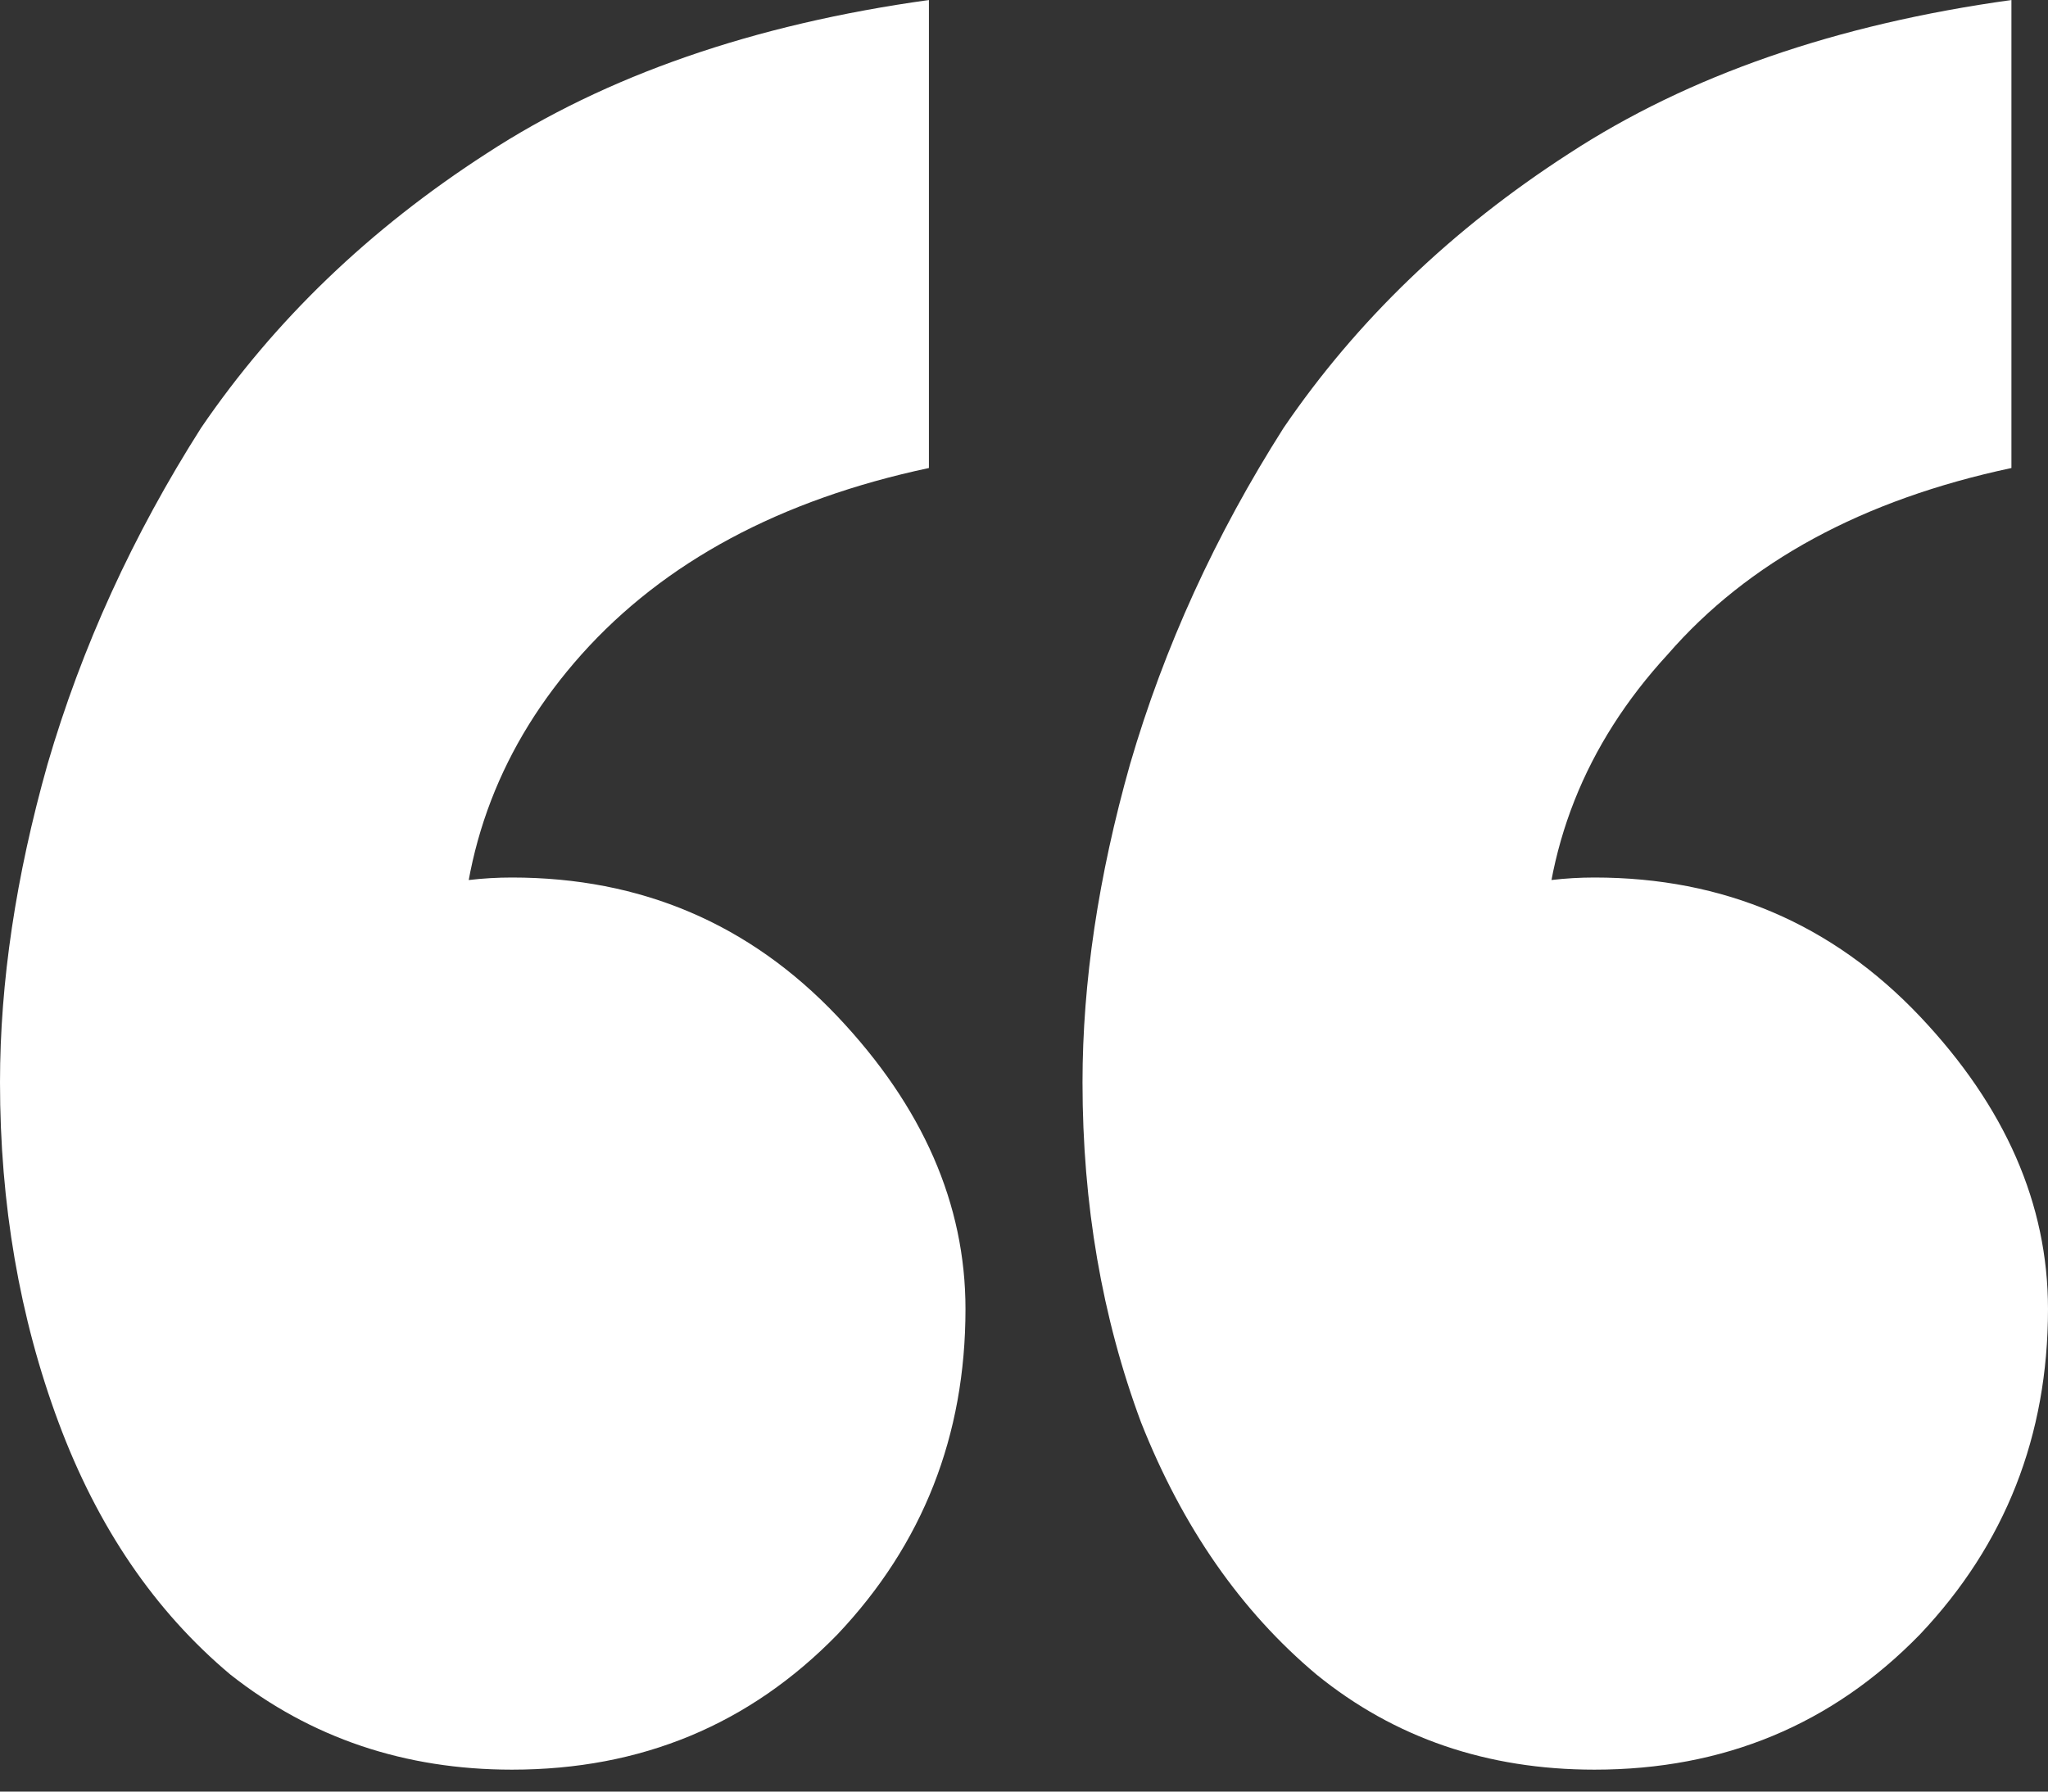 <svg version="1.2" xmlns="http://www.w3.org/2000/svg" viewBox="0 0 56 49" width="56" height="49"><rect x="0" y="0" width="56" height="49" fill="#333333" stroke="none"/><style>.a{fill:#fff}</style><path class="a" d="m25.4 0v12.8q-6.1 1.3-9.5 5.1-3.3 3.7-3.3 8.6 0 3.1 0.8 5.9l-7.8 4.6q-0.4-1.5-0.5-2.6-0.2-1.1-0.2-2.4 0-2.2 1.2-3.9 1.2-1.9 3.4-3 2.1-1.1 4.5-1.1 5.3 0 8.9 3.8 3.5 3.7 3.5 8 0 5.2-3.5 8.9-3.6 3.7-8.9 3.7-4.4 0-7.7-2.6-3.1-2.6-4.7-6.9-1.6-4.3-1.6-9.3 0-4.1 1.3-8.7 1.4-4.8 4.2-9.2 3-4.4 7.8-7.5 4.9-3.2 12.1-4.2z"/><path class="a" d="m55 0v12.8q-6.1 1.3-9.4 5.1-3.4 3.7-3.4 8.6 0 3.1 0.8 5.9l-7.7 4.6q-0.5-1.5-0.6-2.6-0.1-1.1-0.1-2.4 0-2.2 1.1-3.9 1.3-1.9 3.4-3 2.1-1.1 4.5-1.1 5.3 0 8.9 3.8 3.5 3.7 3.5 8 0 5.2-3.5 8.9-3.6 3.7-8.9 3.7-4.4 0-7.6-2.6-3.1-2.6-4.8-6.9-1.6-4.3-1.6-9.3 0-4.1 1.3-8.7 1.4-4.8 4.2-9.2 3-4.4 7.8-7.5 4.9-3.2 12.1-4.2z"/></svg>